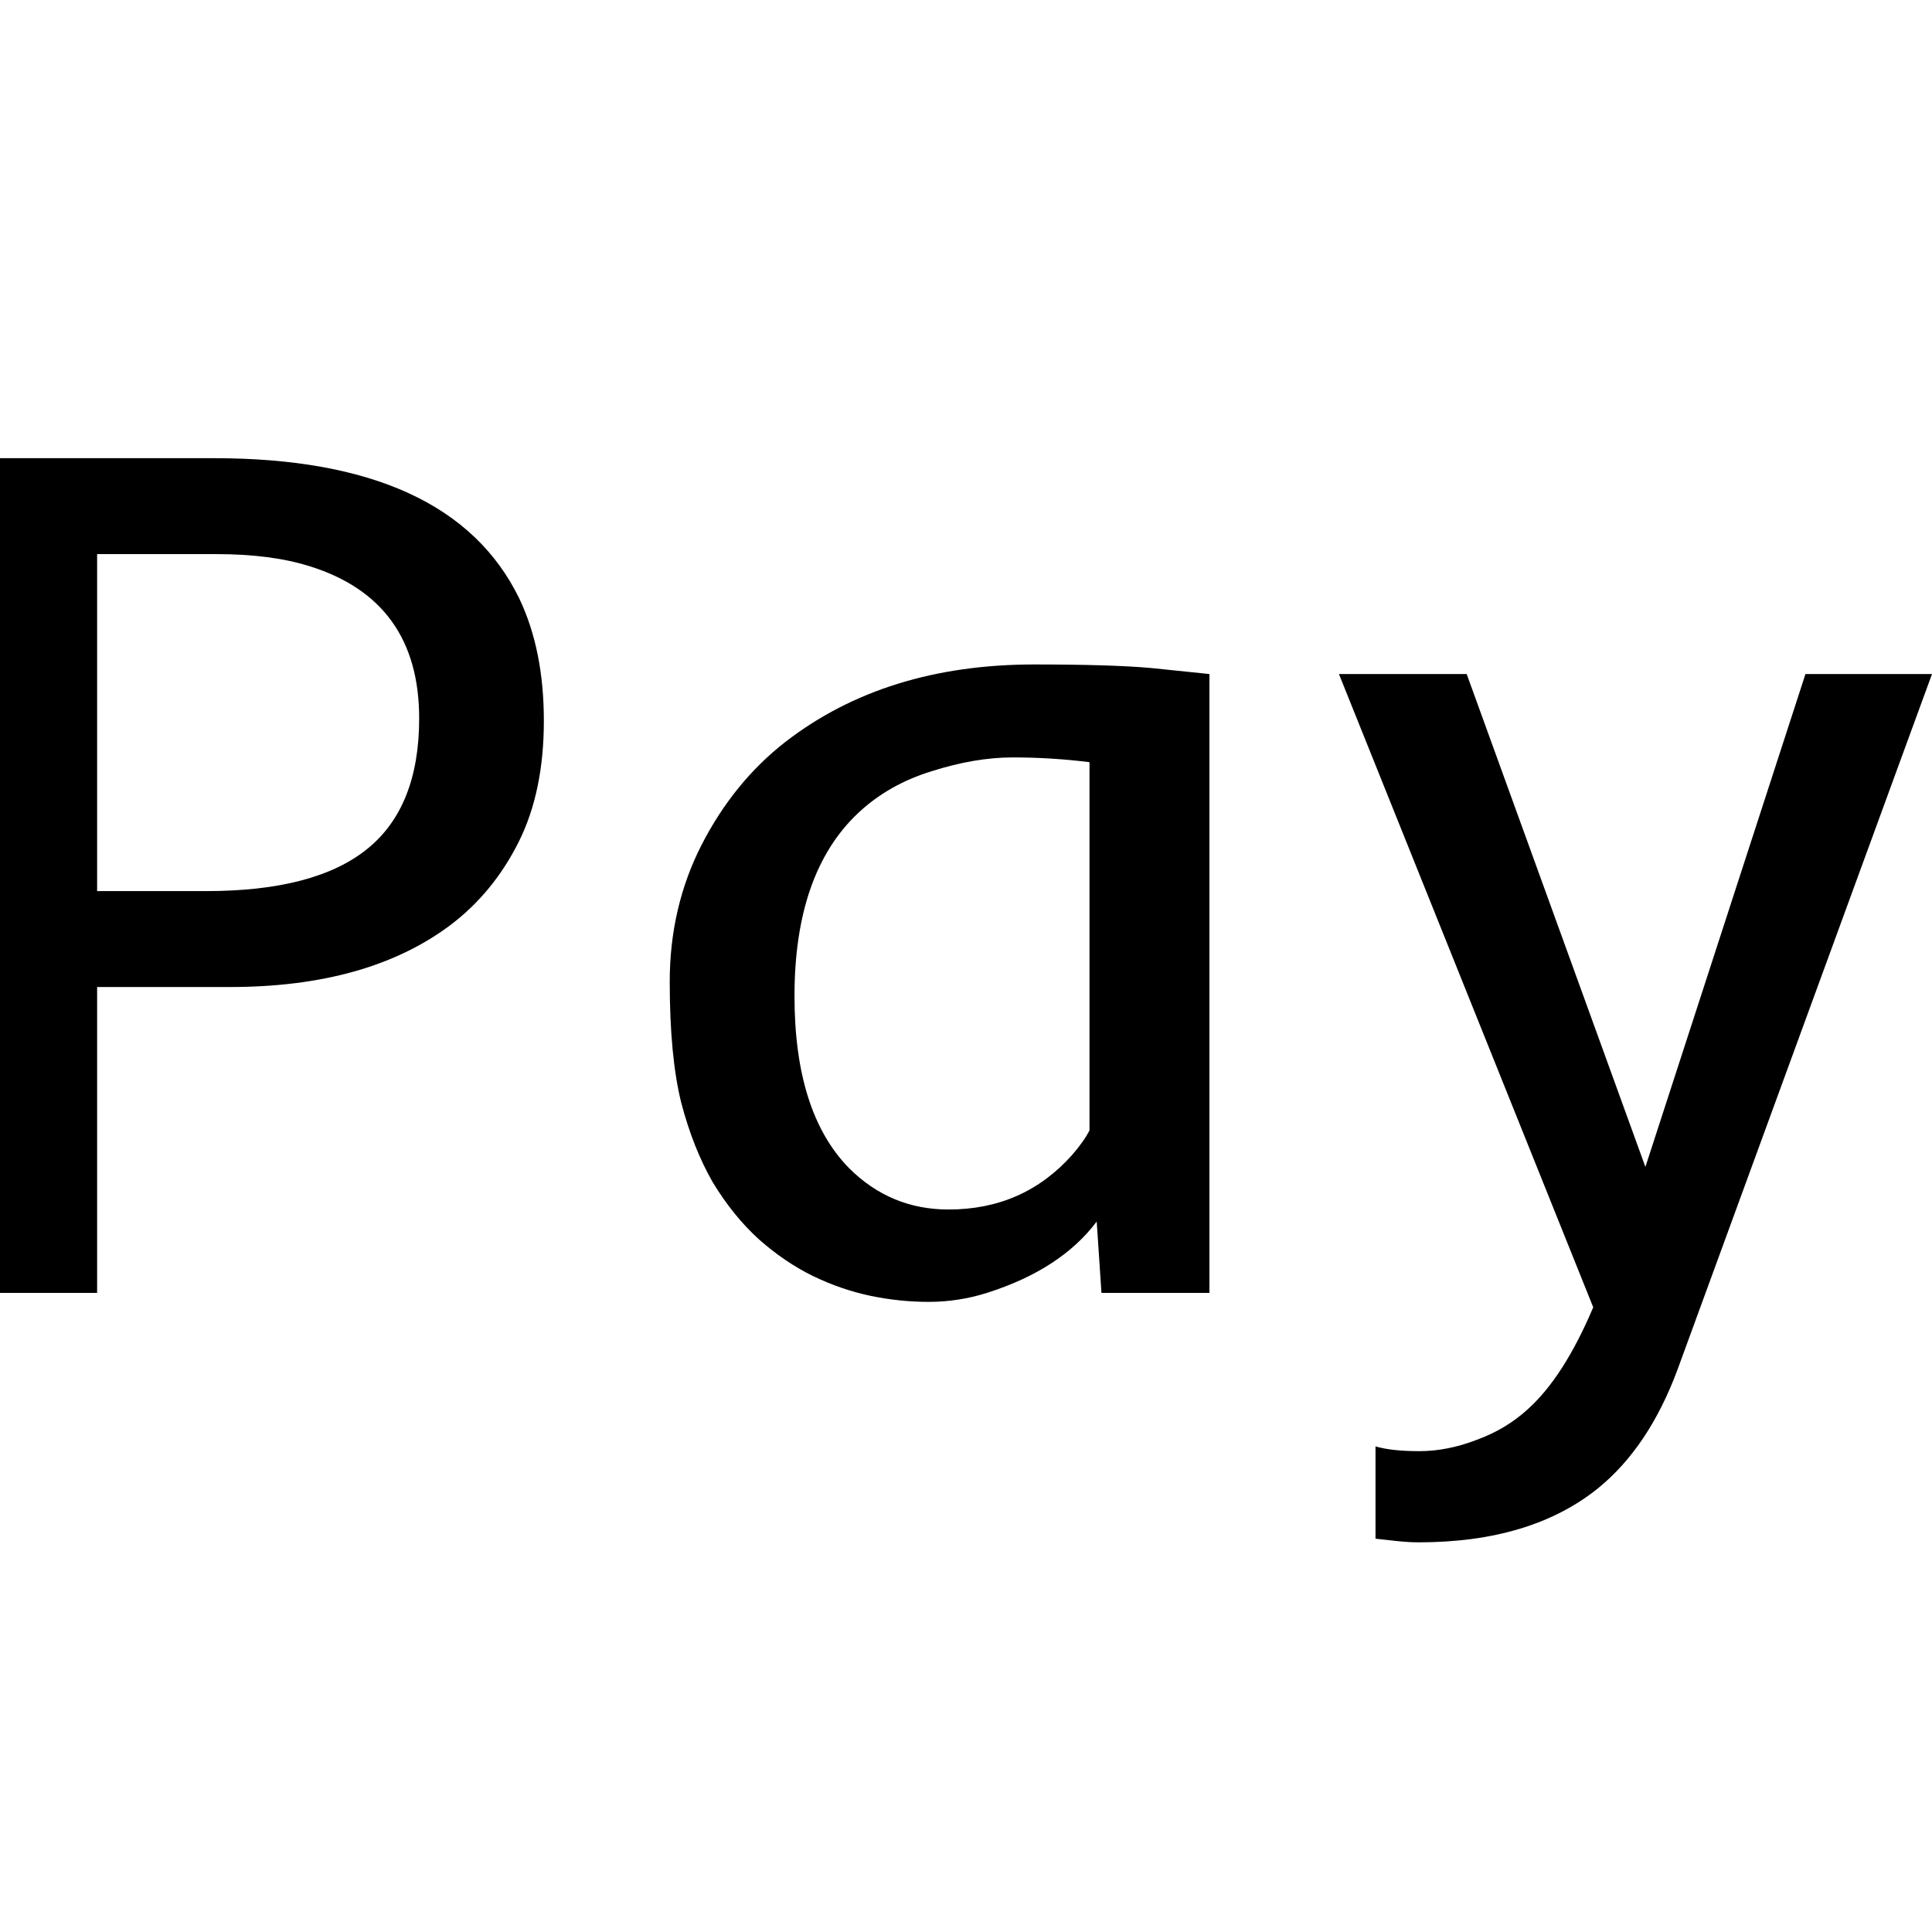 <svg width="26" height="26" viewBox="0 0 26 26" fill="none" xmlns="http://www.w3.org/2000/svg">
<g clip-path="url(#clip0_122_19)">
<path d="M18.511 19.465C18.657 19.508 18.853 19.529 19.1 19.529C19.353 19.529 19.611 19.478 19.875 19.376C20.139 19.279 20.367 19.142 20.561 18.964C20.884 18.674 21.177 18.216 21.441 17.593L18.019 9.071H19.738L22.143 15.704L24.297 9.071H26L22.578 18.424C22.32 19.123 21.962 19.658 21.505 20.029C20.903 20.514 20.098 20.756 19.092 20.756C19.001 20.756 18.907 20.75 18.81 20.74L18.511 20.707V19.465Z" fill="black"/>
<path d="M9.594 15.914C9.417 15.607 9.274 15.247 9.166 14.833C9.064 14.418 9.013 13.878 9.013 13.211C9.013 12.544 9.156 11.93 9.441 11.371C9.731 10.806 10.108 10.343 10.571 9.983C11.469 9.289 12.585 8.942 13.919 8.942C14.613 8.942 15.138 8.958 15.493 8.99C15.493 8.99 15.754 9.017 16.276 9.071V17.399H14.823L14.759 16.439C14.436 16.869 13.944 17.189 13.282 17.399C13.029 17.479 12.768 17.52 12.499 17.52C12.236 17.52 11.975 17.493 11.716 17.439C11.458 17.385 11.2 17.297 10.942 17.173C10.689 17.049 10.447 16.885 10.216 16.681C9.984 16.471 9.777 16.215 9.594 15.914ZM14.662 10.257C14.318 10.214 13.973 10.193 13.629 10.193C13.29 10.193 12.927 10.255 12.54 10.378C12.152 10.497 11.821 10.685 11.547 10.943C10.977 11.481 10.692 12.302 10.692 13.404C10.692 14.448 10.936 15.22 11.426 15.72C11.797 16.091 12.244 16.277 12.765 16.277C13.438 16.277 13.992 16.032 14.428 15.543C14.535 15.419 14.613 15.309 14.662 15.212V10.257Z" fill="black"/>
<path d="M-0.307 6.166H2.881C5.006 6.166 6.375 6.795 6.988 8.054C7.209 8.517 7.319 9.066 7.319 9.7C7.319 10.335 7.206 10.879 6.98 11.331C6.754 11.782 6.45 12.154 6.068 12.444C5.326 13.004 4.333 13.283 3.091 13.283H1.307V17.399H-0.307V6.166ZM2.776 11.992C3.75 11.992 4.471 11.804 4.939 11.427C5.407 11.051 5.641 10.464 5.641 9.668C5.641 8.608 5.148 7.925 4.164 7.619C3.82 7.511 3.403 7.457 2.913 7.457H1.307V11.992H2.776Z" fill="black"/>
</g>
<defs>
<clipPath id="clip0_122_19">
<rect width="26" height="26" fill="white"/>
</clipPath>
</defs>
</svg>
